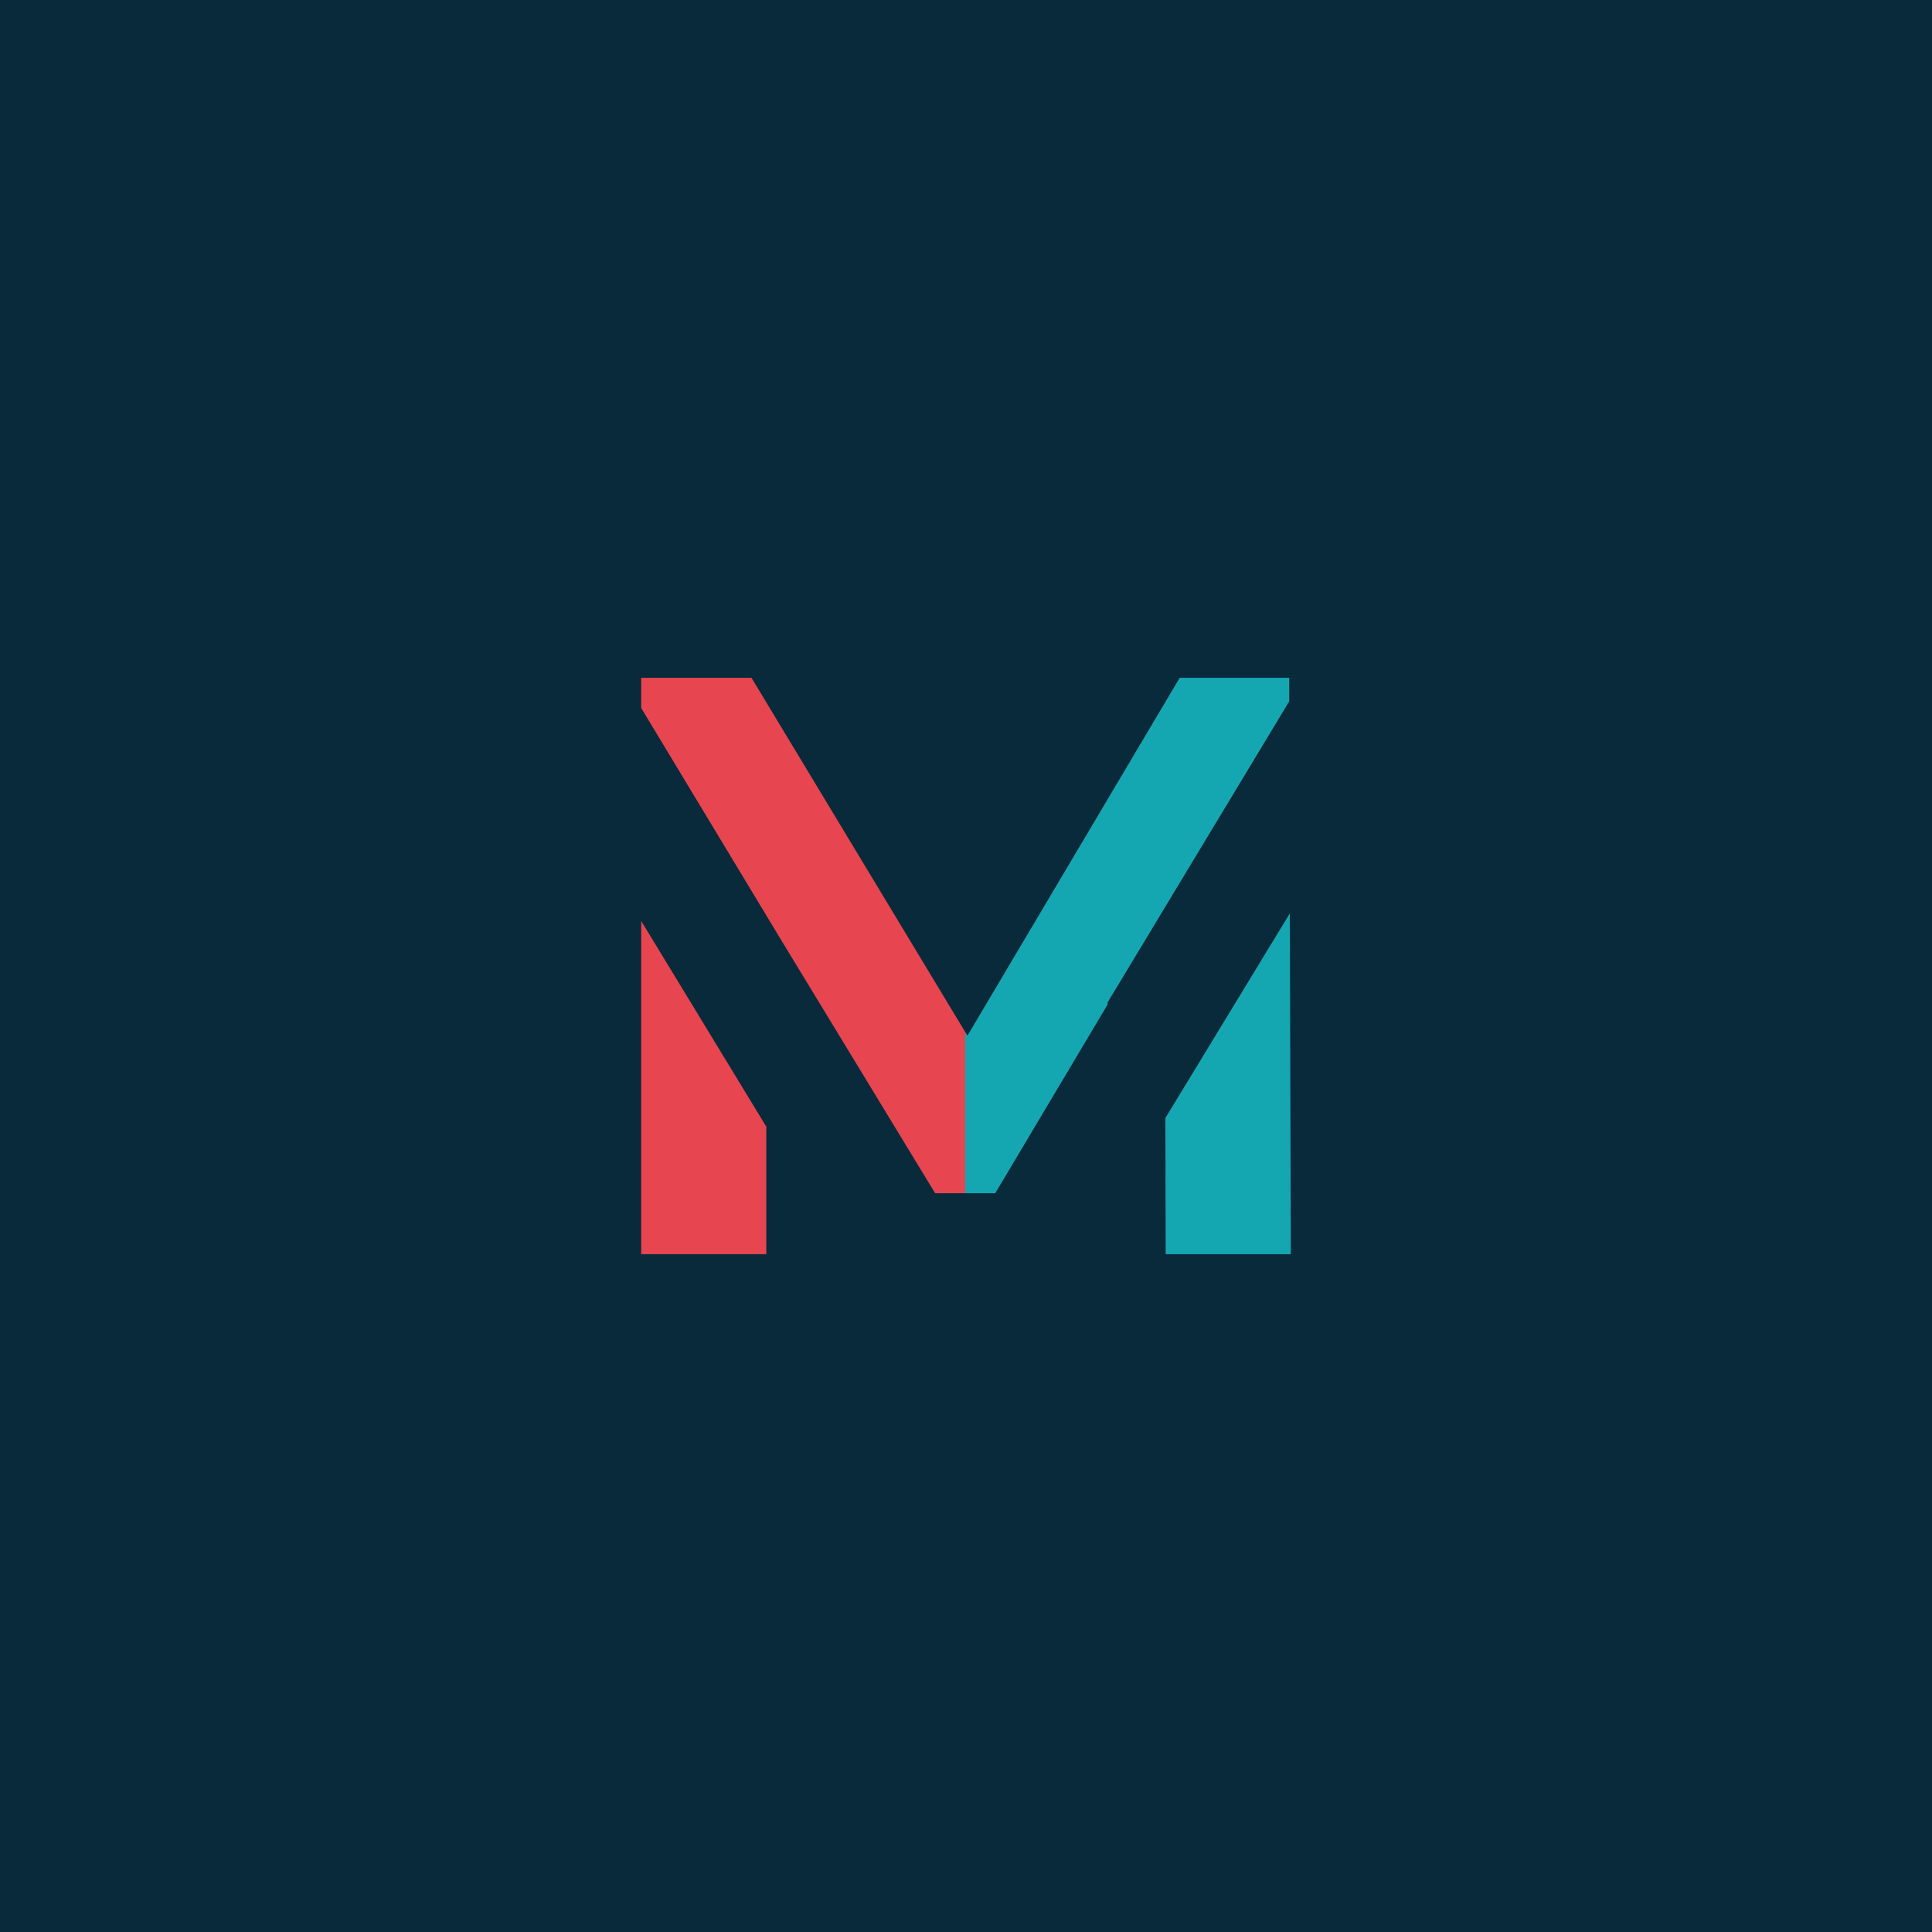 <?xml version="1.0" encoding="UTF-8"?> <svg xmlns="http://www.w3.org/2000/svg" id="Слой_1" data-name="Слой 1" viewBox="0 0 1080 1080"> <defs> <style>.cls-1{fill:#082a3b;}.cls-2{fill:#e74550;}.cls-3{fill:#14a7b2;}</style> </defs> <rect class="cls-1" x="-13.56" y="-13.56" width="1107.13" height="1107.13"></rect> <polygon class="cls-2" points="358.42 701.1 428.38 701.1 428.38 629.84 358.42 514.8 358.42 701.1"></polygon> <polygon class="cls-3" points="721.03 510.57 651.45 624.99 651.62 701.1 721.58 701.1 721.03 510.57"></polygon> <polygon class="cls-2" points="539.56 576.92 539.56 667.03 522.74 667.03 436.51 525.22 358.43 395.79 358.43 378.9 420.1 378.9 539.56 576.92"></polygon> <polygon class="cls-3" points="720.7 392.02 619.1 560.45 619.1 561.64 556.34 667.03 539.56 667.03 539.56 576.92 540.79 578.96 659.45 378.9 720.66 378.9 720.7 392.02"></polygon> </svg> 